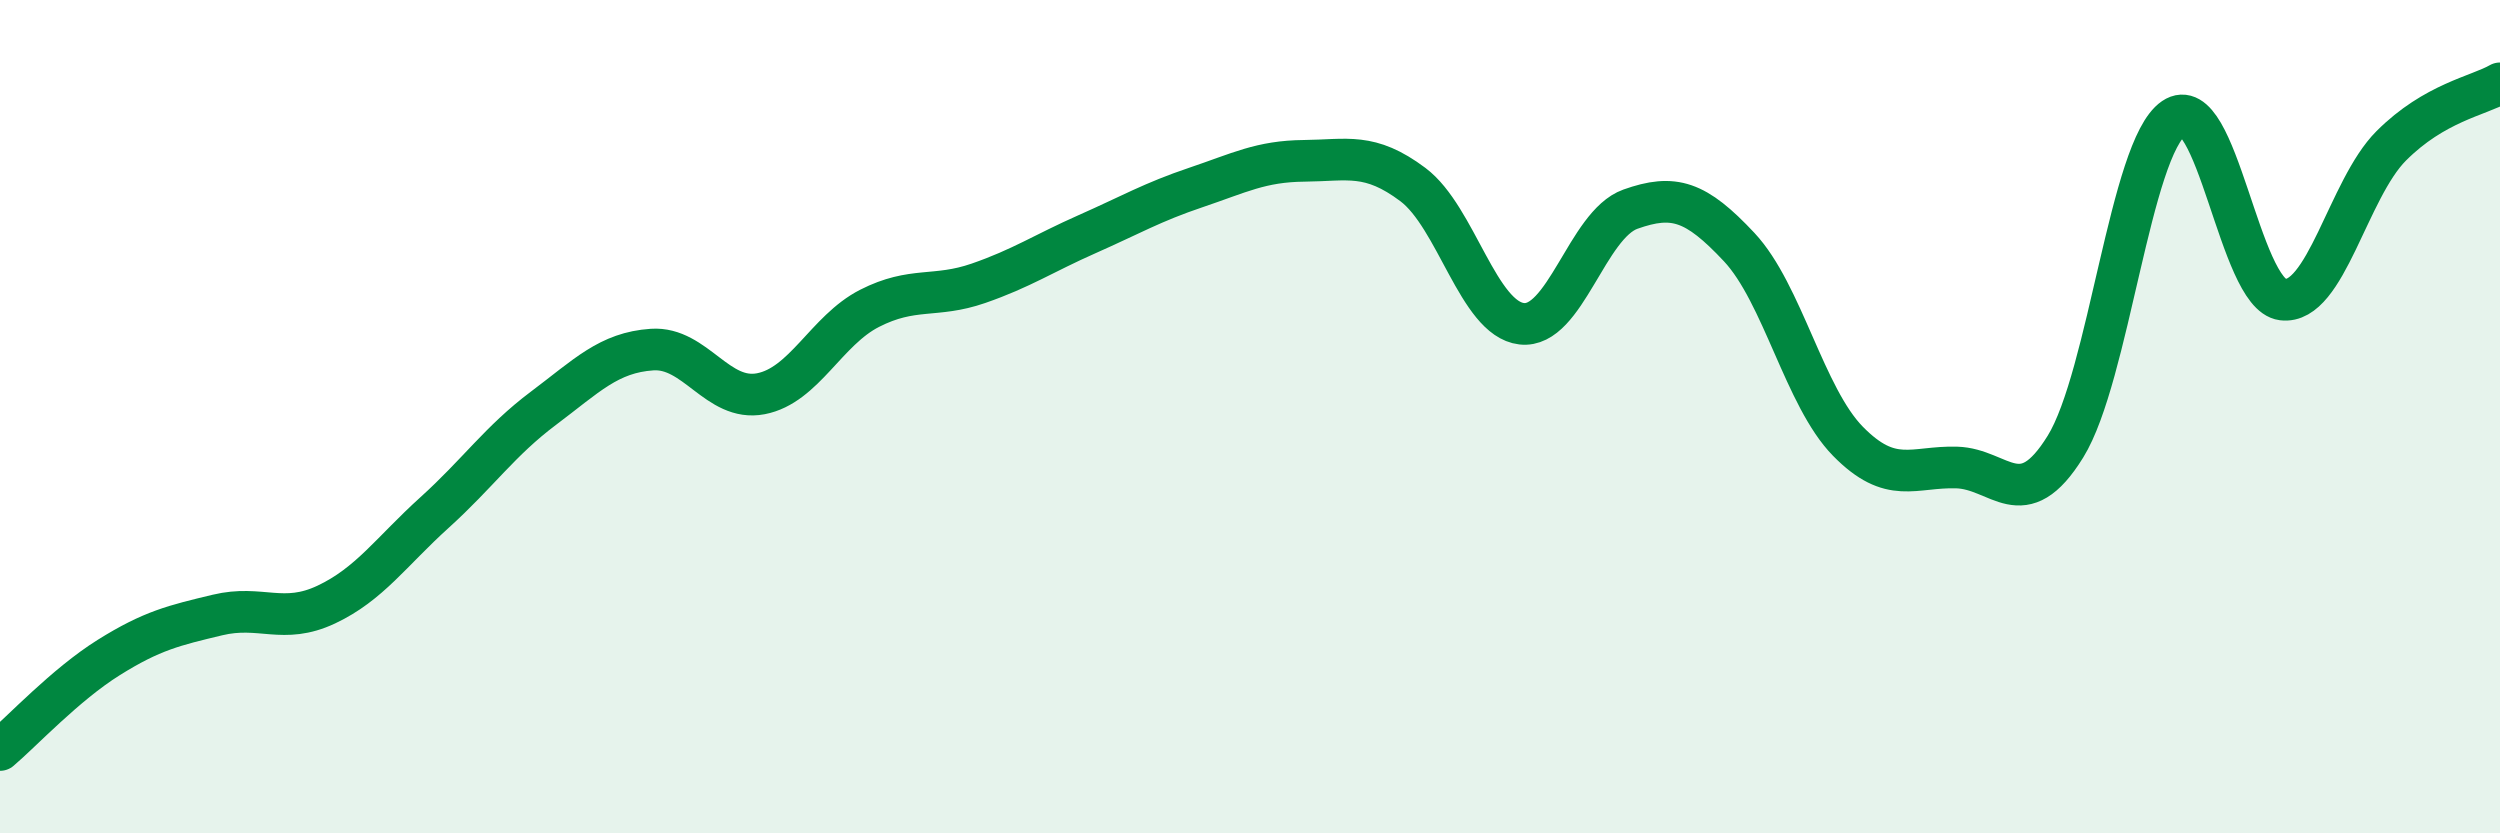 
    <svg width="60" height="20" viewBox="0 0 60 20" xmlns="http://www.w3.org/2000/svg">
      <path
        d="M 0,18 C 0.52,17.56 1.57,16.43 2.61,15.78 C 3.65,15.13 4.18,15.01 5.22,14.76 C 6.26,14.51 6.79,15 7.83,14.51 C 8.87,14.02 9.39,13.24 10.43,12.3 C 11.47,11.36 12,10.58 13.04,9.8 C 14.08,9.02 14.61,8.46 15.65,8.39 C 16.69,8.32 17.22,9.65 18.26,9.45 C 19.3,9.25 19.83,7.93 20.87,7.4 C 21.91,6.87 22.44,7.16 23.48,6.8 C 24.52,6.44 25.05,6.08 26.09,5.62 C 27.13,5.16 27.66,4.85 28.7,4.5 C 29.74,4.15 30.26,3.87 31.3,3.86 C 32.34,3.85 32.87,3.65 33.91,4.43 C 34.95,5.21 35.48,7.65 36.52,7.77 C 37.56,7.89 38.09,5.39 39.13,5.02 C 40.17,4.65 40.7,4.82 41.74,5.93 C 42.78,7.04 43.31,9.53 44.35,10.59 C 45.39,11.65 45.92,11.19 46.96,11.22 C 48,11.25 48.53,12.4 49.57,10.72 C 50.61,9.04 51.13,3.55 52.17,2.84 C 53.21,2.13 53.74,7.06 54.78,7.19 C 55.82,7.32 56.35,4.54 57.39,3.5 C 58.43,2.46 59.48,2.3 60,2L60 20L0 20Z"
        fill="#008740"
        opacity="0.1"
        stroke-linecap="round"
        stroke-linejoin="round"
      />
      <path
        d="M 0,18 C 0.52,17.56 1.57,16.43 2.61,15.78 C 3.65,15.13 4.18,15.01 5.22,14.76 C 6.26,14.51 6.79,15 7.83,14.51 C 8.87,14.02 9.39,13.24 10.43,12.3 C 11.47,11.36 12,10.58 13.04,9.8 C 14.08,9.02 14.61,8.46 15.65,8.39 C 16.69,8.32 17.22,9.65 18.26,9.45 C 19.3,9.25 19.83,7.93 20.87,7.4 C 21.91,6.87 22.44,7.16 23.48,6.8 C 24.52,6.44 25.05,6.08 26.09,5.62 C 27.13,5.16 27.66,4.85 28.7,4.5 C 29.74,4.15 30.26,3.87 31.3,3.86 C 32.34,3.85 32.87,3.65 33.91,4.43 C 34.95,5.21 35.48,7.65 36.52,7.77 C 37.56,7.89 38.09,5.39 39.13,5.02 C 40.17,4.65 40.7,4.82 41.74,5.93 C 42.78,7.04 43.31,9.53 44.35,10.59 C 45.39,11.65 45.92,11.19 46.96,11.22 C 48,11.25 48.53,12.4 49.57,10.72 C 50.61,9.04 51.13,3.55 52.17,2.84 C 53.21,2.13 53.74,7.06 54.78,7.19 C 55.82,7.32 56.35,4.54 57.39,3.5 C 58.43,2.46 59.48,2.3 60,2"
        stroke="#008740"
        stroke-width="1"
        fill="none"
        stroke-linecap="round"
        stroke-linejoin="round"
      />
    </svg>
  